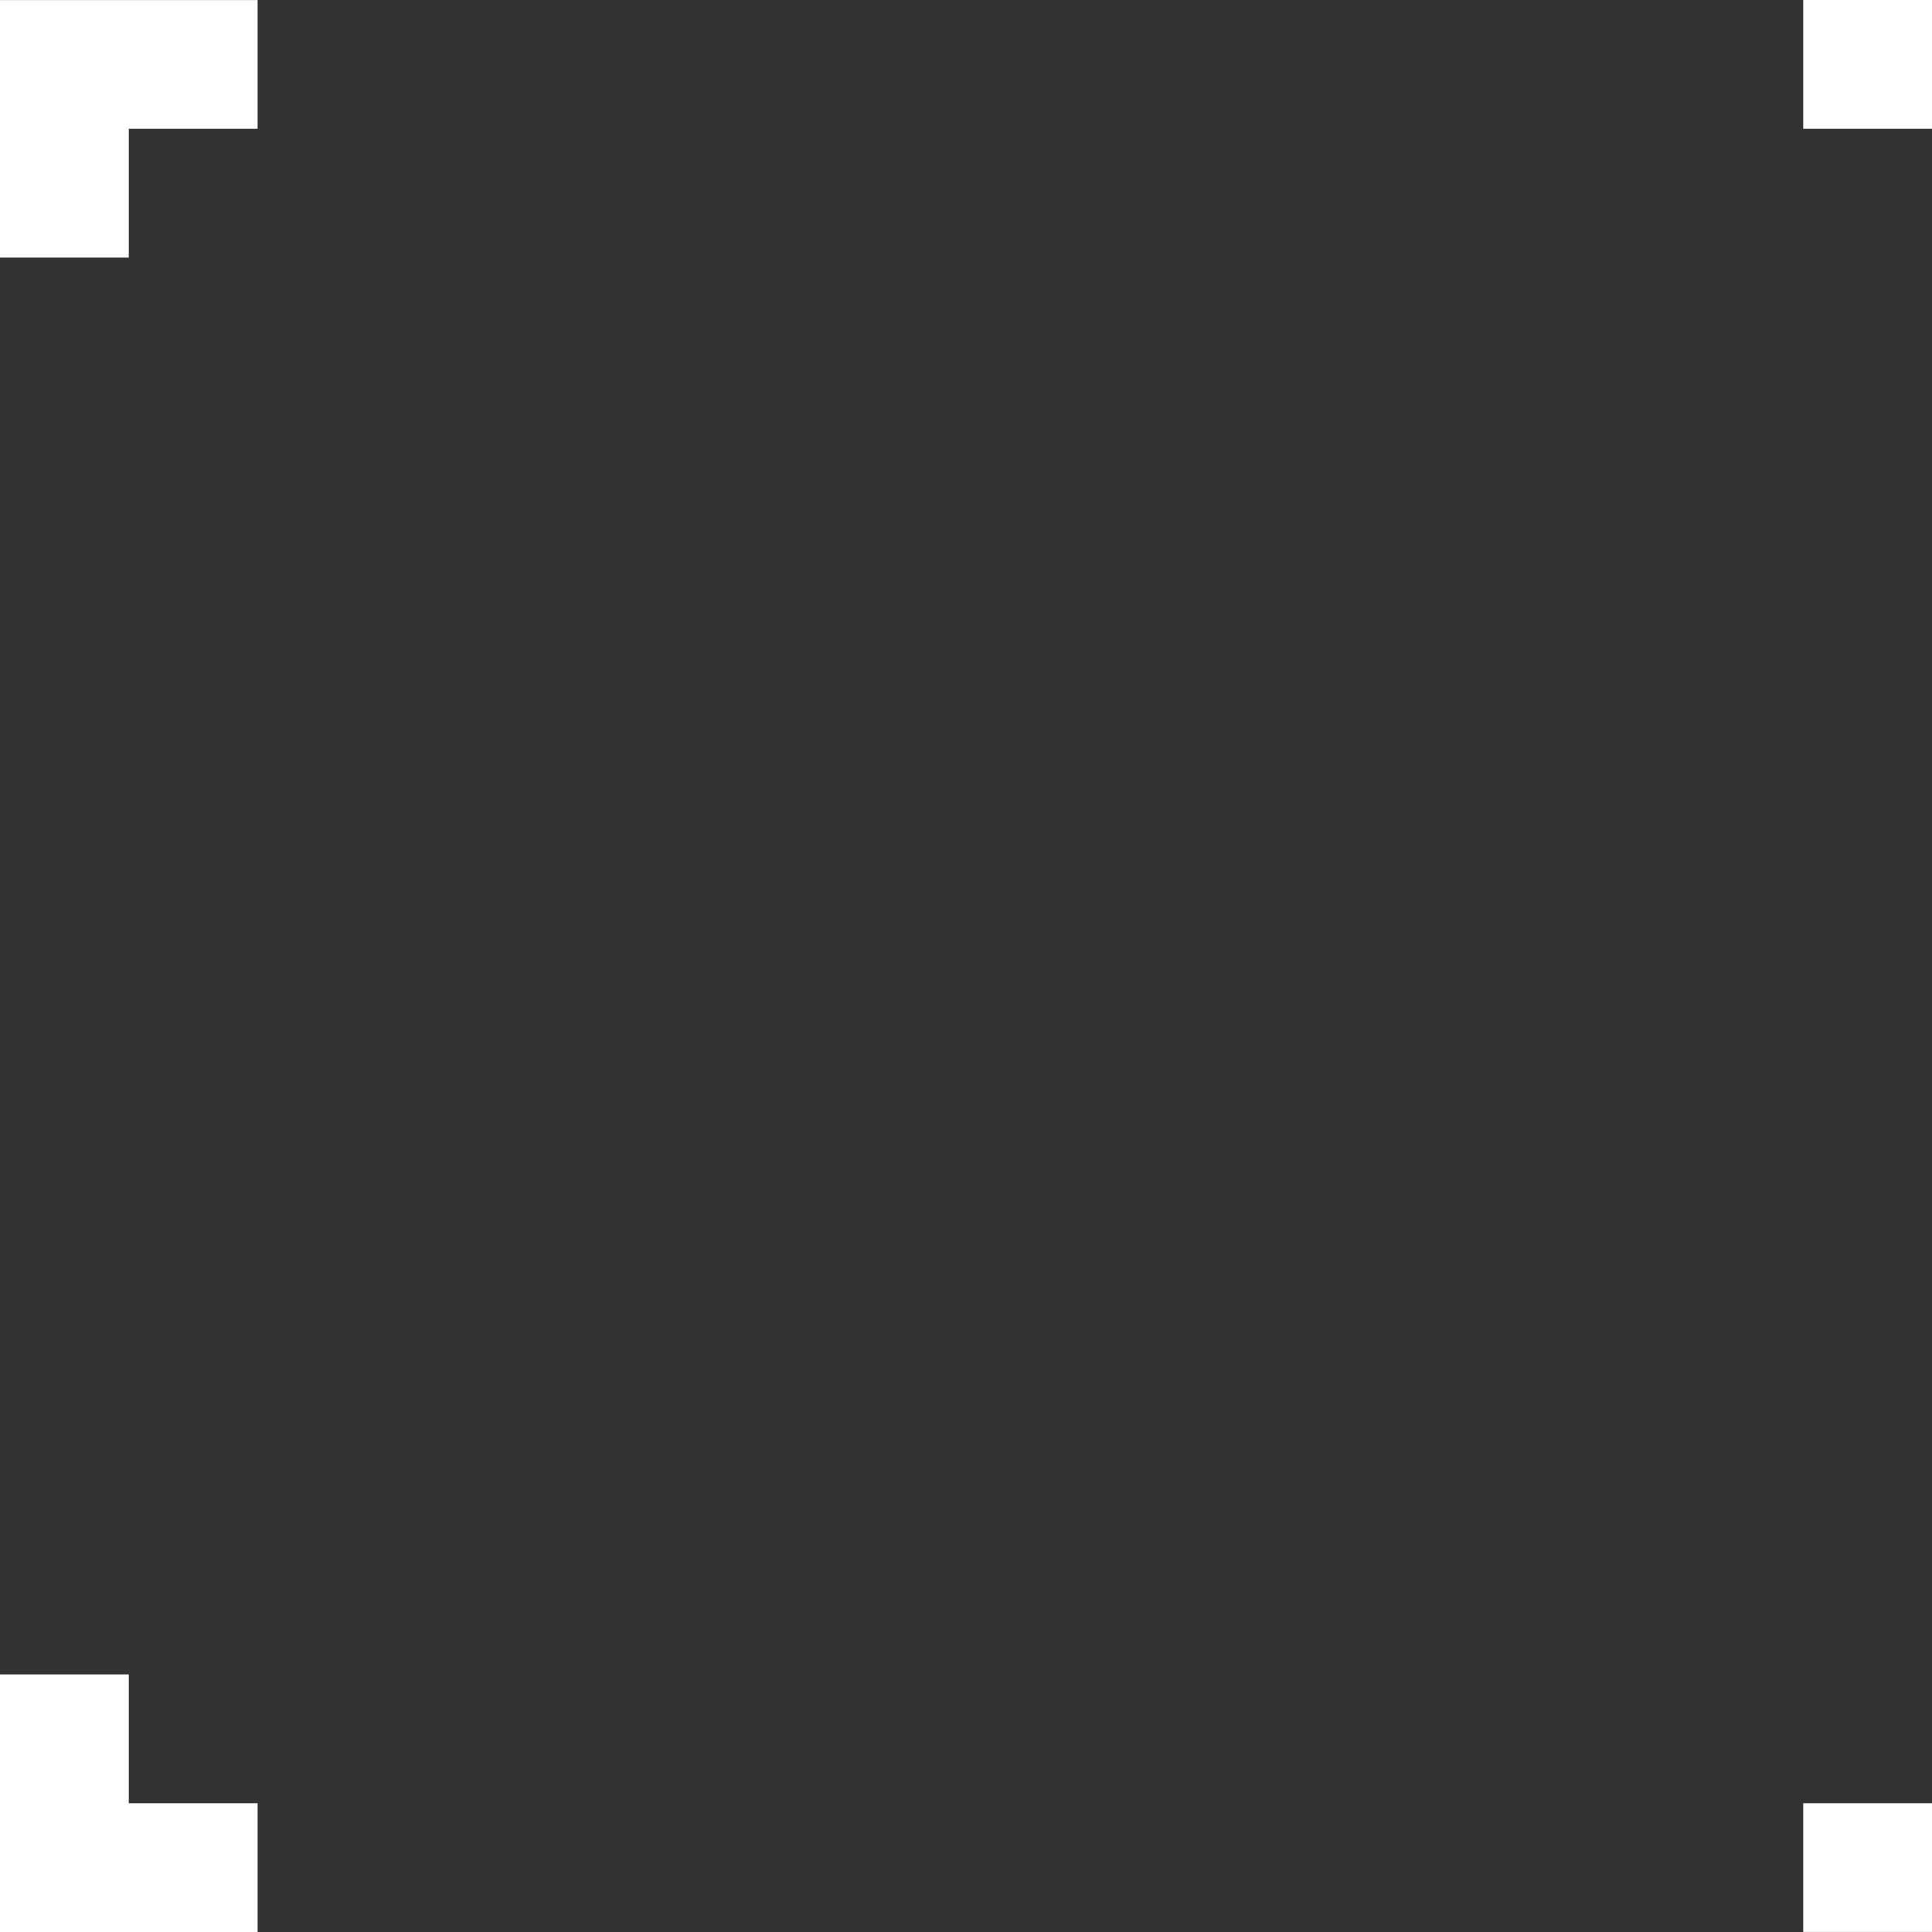 <?xml version="1.0" encoding="UTF-8" standalone="no"?><!DOCTYPE svg PUBLIC "-//W3C//DTD SVG 1.1//EN" "http://www.w3.org/Graphics/SVG/1.1/DTD/svg11.dtd"><svg width="100%" height="100%" viewBox="0 0 24 24" version="1.1" xmlns="http://www.w3.org/2000/svg" xmlns:xlink="http://www.w3.org/1999/xlink" xml:space="preserve" xmlns:serif="http://www.serif.com/" style="fill-rule:evenodd;clip-rule:evenodd;stroke-linejoin:round;stroke-miterlimit:2;"><rect x="0" y="0" width="24" height="24" fill="#333333" stroke="none"/><g><g><path d="M0,3.2l0,-3.199l3.2,-0l0,1.599l-1.6,0l0,1.6l-1.6,0Z" style="fill:#fff;"/><path d="M0,24l0,-3.2l1.6,0l-0,1.6l1.6,0l0,1.6l-3.2,0Z" style="fill:#fff;"/><rect x="22.4" y="0" width="1.6" height="1.6" style="fill:#fff;"/><rect x="22.4" y="22.4" width="1.6" height="1.599" style="fill:#fff;"/></g></g></svg>